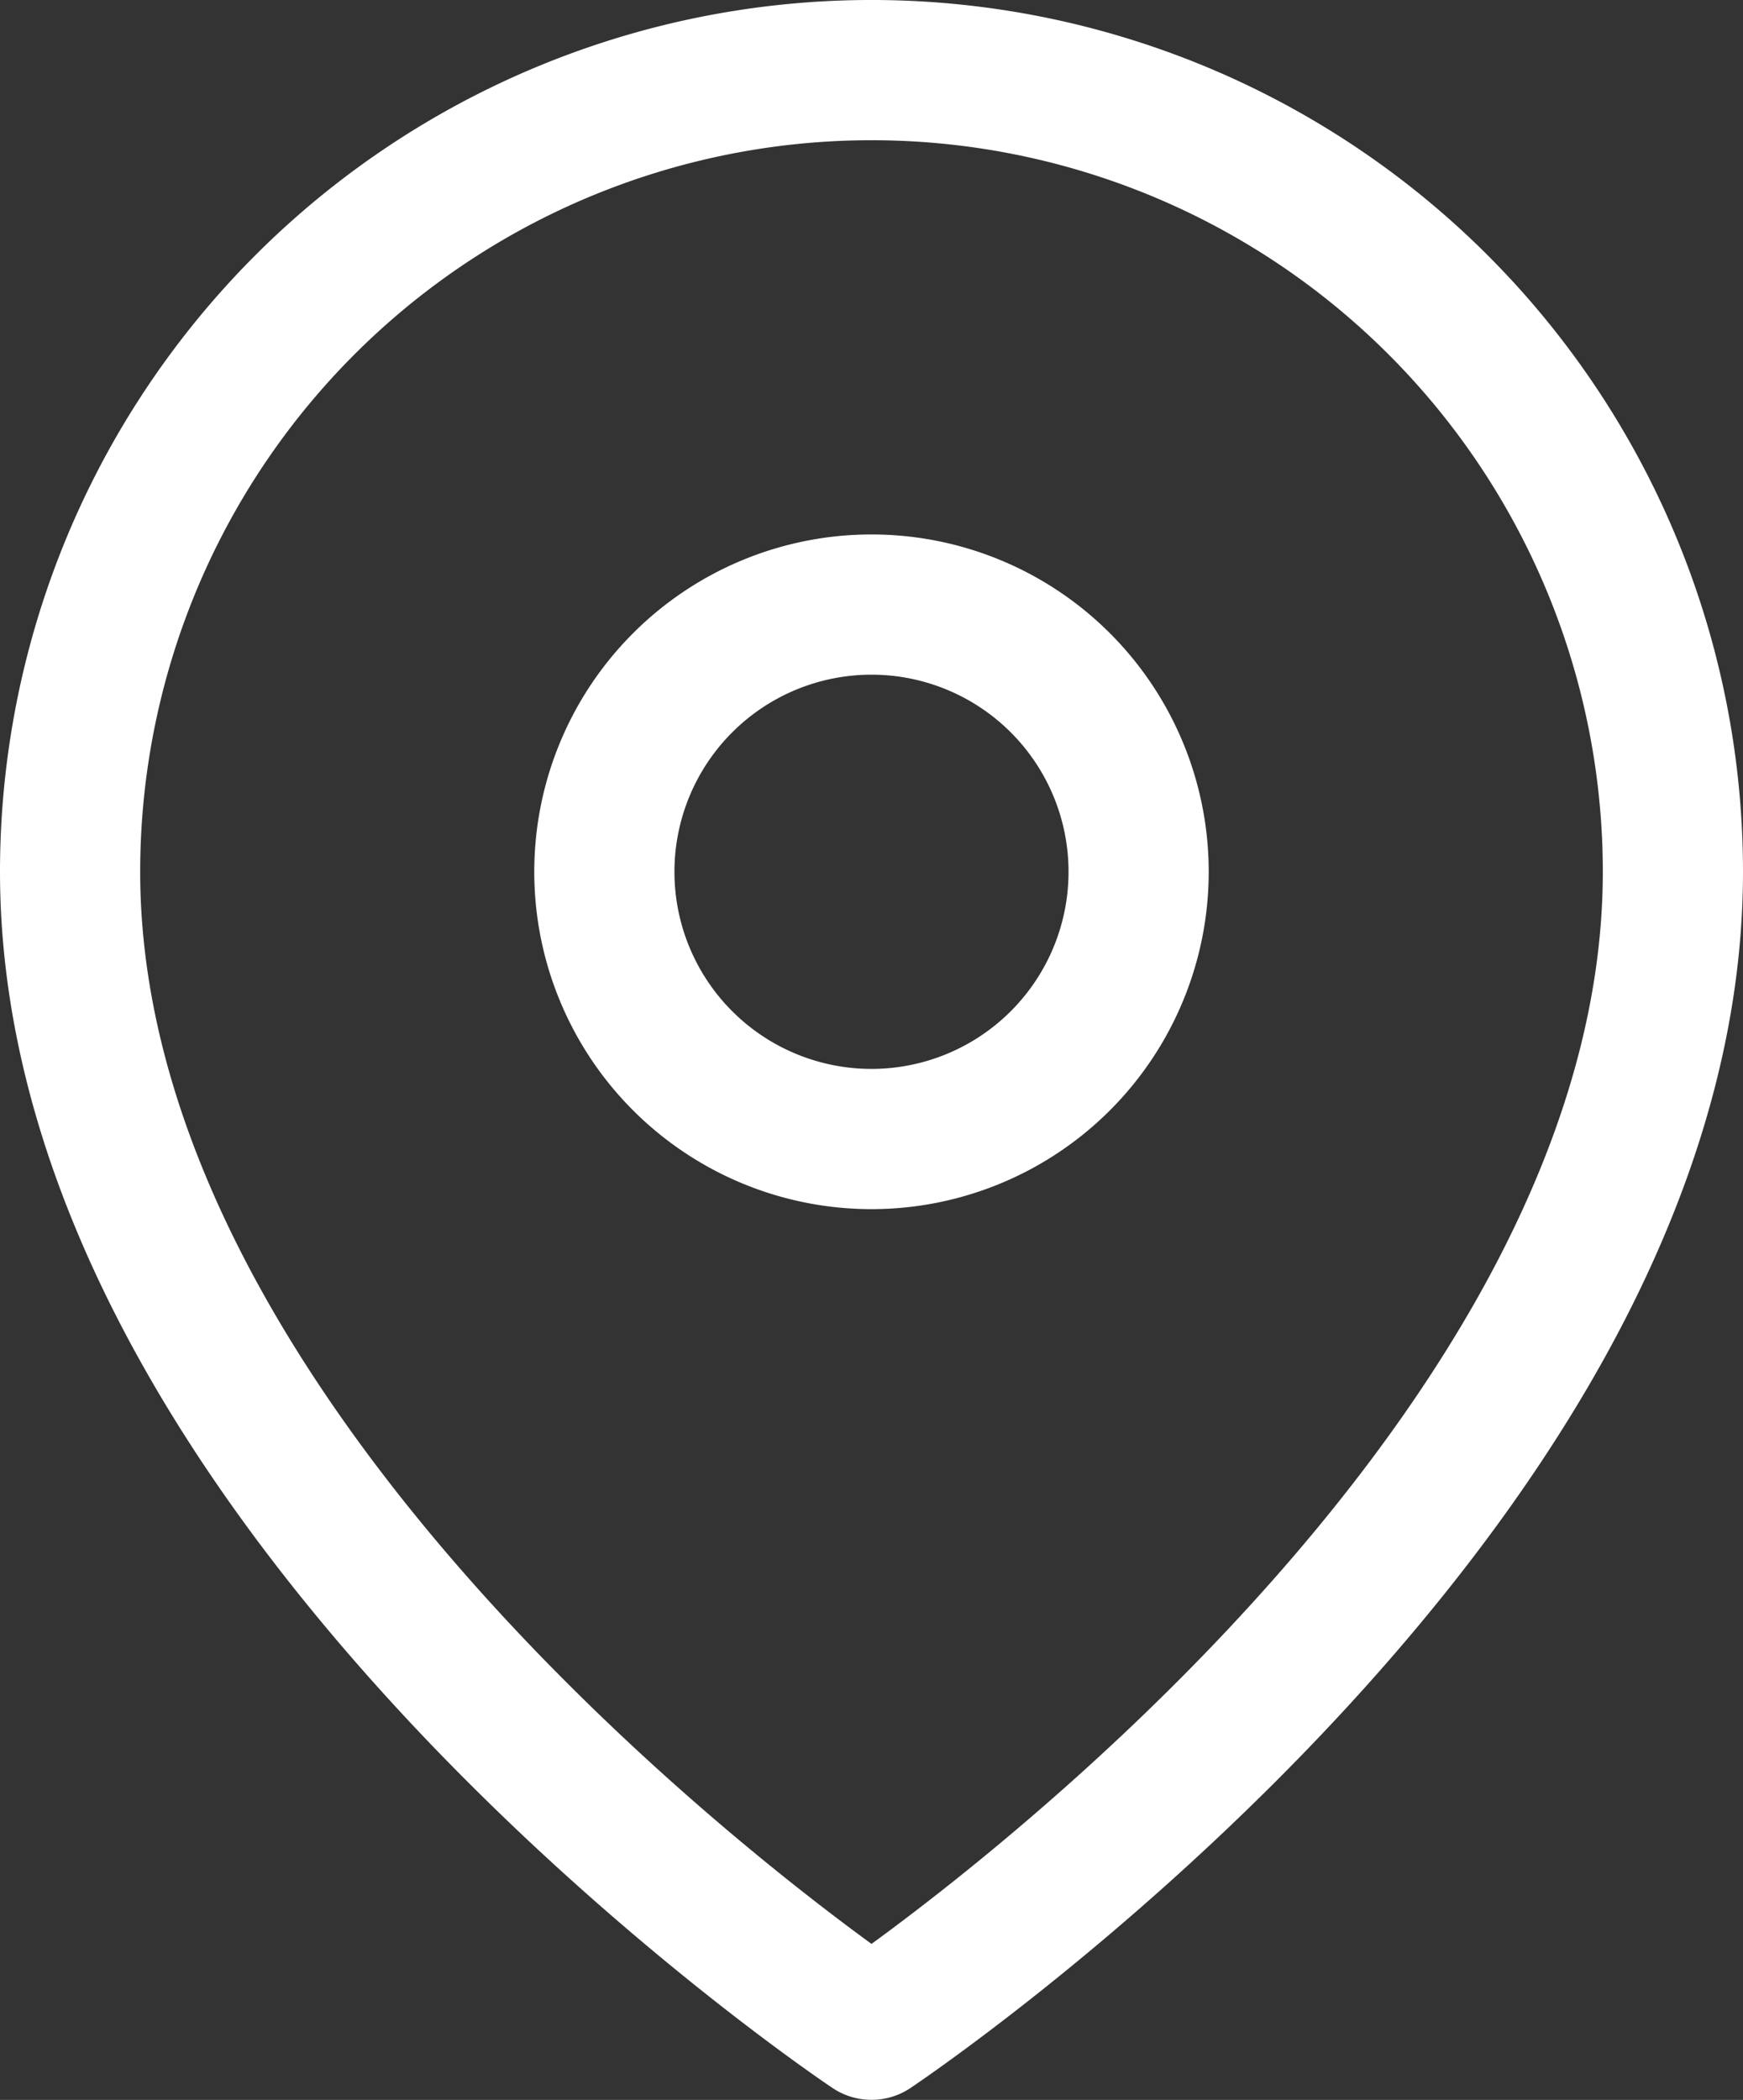 <svg xmlns="http://www.w3.org/2000/svg" width="87.035" height="104.82" viewBox="0 0 87.035 104.82">
  <rect x="0" y="0" width="87.035" height="104.82" fill="#333333" stroke="none"/>
  <g id="Raggruppa_1248" data-name="Raggruppa 1248" transform="translate(3.5 3.5)">
    <path id="Tracciato_23" data-name="Tracciato 23" d="M84.535,41.517c0,31.125-40.017,57.8-40.017,57.8S4.5,72.642,4.5,41.517a40.017,40.017,0,1,1,80.035,0Z" transform="translate(-4.5 -1.5)" fill="none" stroke="#fff" stroke-linecap="round" stroke-linejoin="round" stroke-width="7"/>
    <path id="Tracciato_24" data-name="Tracciato 24" d="M40.178,23.839A13.339,13.339,0,1,1,26.839,10.5,13.339,13.339,0,0,1,40.178,23.839Z" transform="translate(13.178 16.178)" fill="none" stroke="#fff" stroke-linecap="round" stroke-linejoin="round" stroke-width="7"/>
  </g>
</svg>
